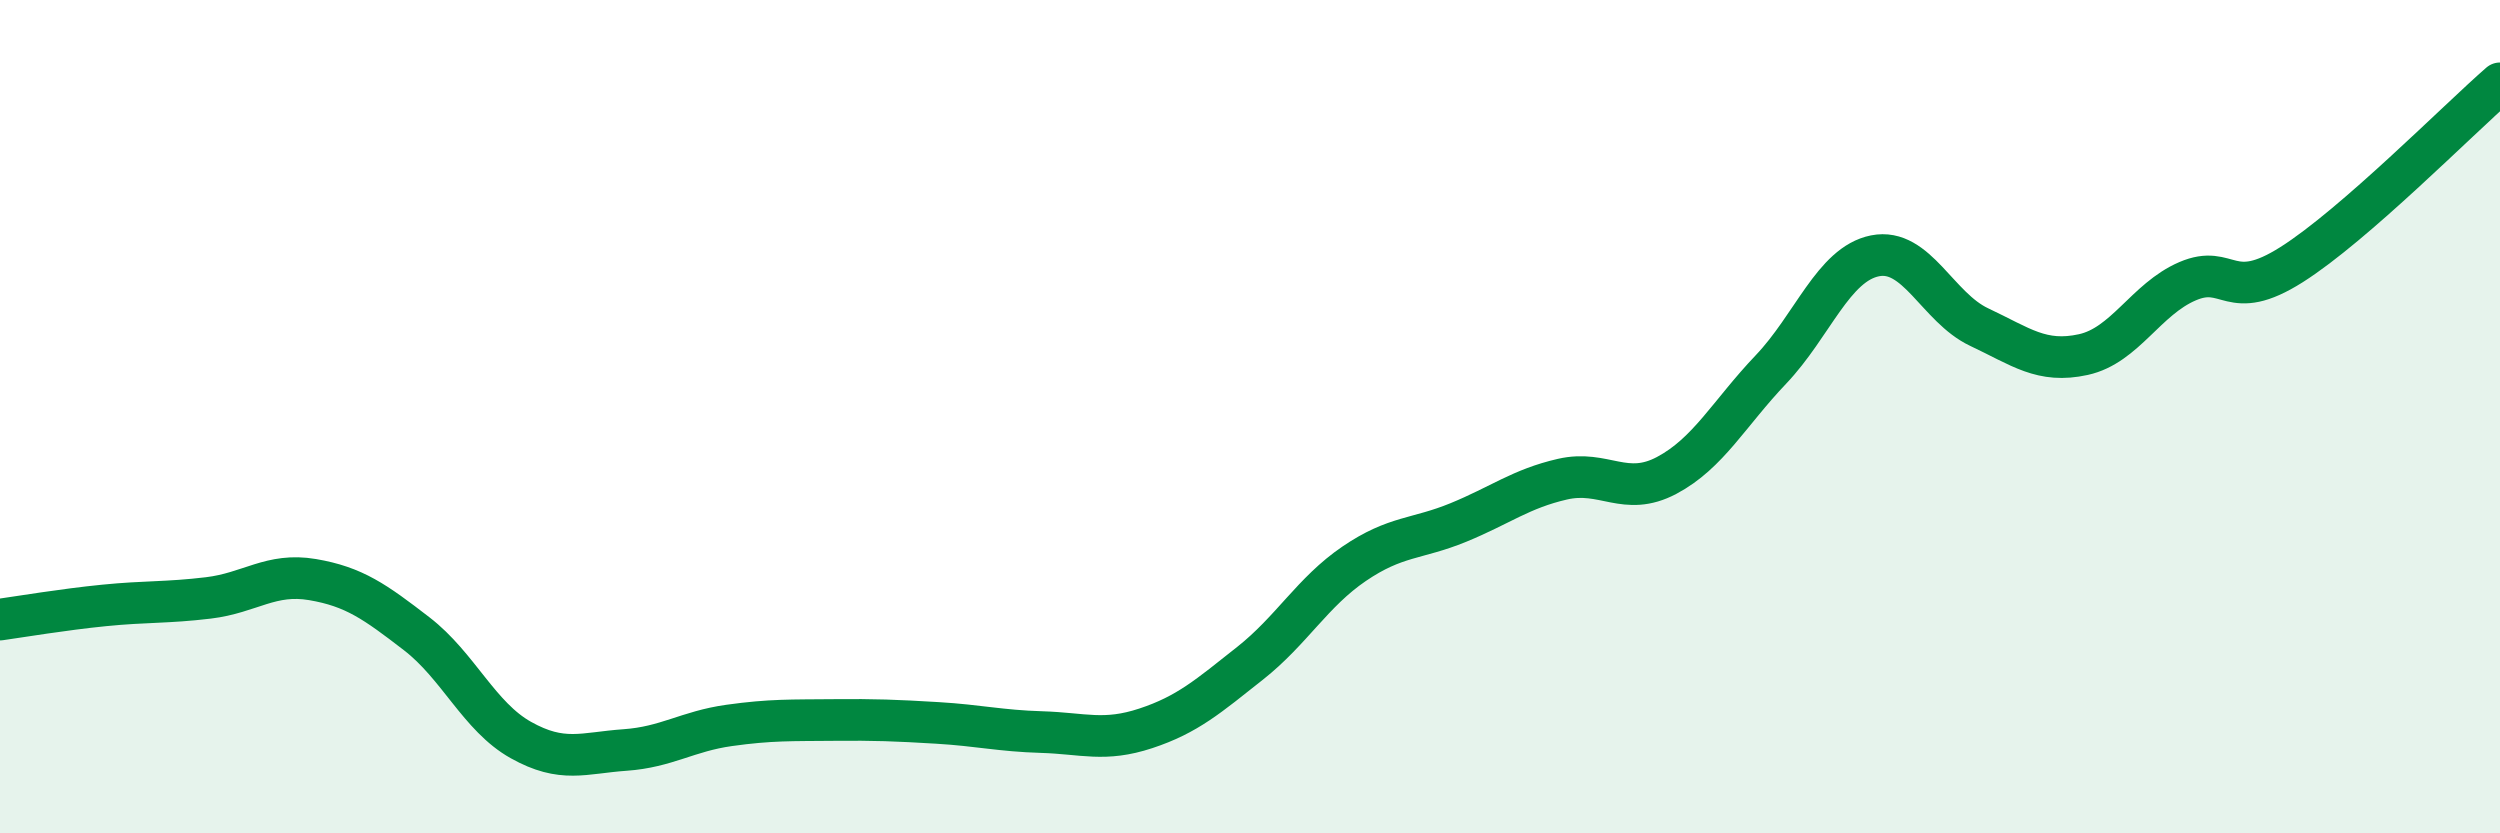 
    <svg width="60" height="20" viewBox="0 0 60 20" xmlns="http://www.w3.org/2000/svg">
      <path
        d="M 0,14.87 C 0.5,14.8 1.5,14.63 2.5,14.53 C 3.5,14.43 4,14.47 5,14.35 C 6,14.23 6.5,13.74 7.5,13.91 C 8.5,14.08 9,14.44 10,15.21 C 11,15.98 11.5,17.2 12.5,17.76 C 13.5,18.32 14,18.07 15,18 C 16,17.93 16.5,17.55 17.5,17.41 C 18.5,17.27 19,17.29 20,17.28 C 21,17.27 21.5,17.29 22.5,17.35 C 23.5,17.41 24,17.54 25,17.57 C 26,17.6 26.5,17.81 27.5,17.48 C 28.5,17.15 29,16.71 30,15.92 C 31,15.13 31.5,14.21 32.5,13.53 C 33.5,12.85 34,12.95 35,12.54 C 36,12.13 36.5,11.73 37.5,11.5 C 38.5,11.27 39,11.94 40,11.41 C 41,10.88 41.5,9.92 42.5,8.87 C 43.5,7.82 44,6.34 45,6.14 C 46,5.94 46.5,7.38 47.5,7.85 C 48.5,8.32 49,8.73 50,8.51 C 51,8.29 51.5,7.18 52.5,6.75 C 53.5,6.32 53.5,7.3 55,6.35 C 56.5,5.4 59,2.87 60,2L60 20L0 20Z"
        fill="#008740"
        opacity="0.1"
        stroke-linecap="round"
        stroke-linejoin="round"
      />
      <path
        d="M 0,14.87 C 0.5,14.8 1.5,14.63 2.5,14.53 C 3.5,14.43 4,14.47 5,14.35 C 6,14.23 6.5,13.74 7.5,13.91 C 8.5,14.08 9,14.44 10,15.21 C 11,15.98 11.5,17.2 12.5,17.76 C 13.5,18.32 14,18.07 15,18 C 16,17.93 16.5,17.55 17.5,17.41 C 18.5,17.27 19,17.29 20,17.28 C 21,17.27 21.5,17.29 22.5,17.35 C 23.5,17.41 24,17.54 25,17.57 C 26,17.6 26.5,17.81 27.5,17.48 C 28.5,17.15 29,16.71 30,15.92 C 31,15.13 31.5,14.21 32.5,13.53 C 33.5,12.85 34,12.95 35,12.54 C 36,12.13 36.5,11.73 37.5,11.5 C 38.5,11.27 39,11.94 40,11.41 C 41,10.88 41.5,9.92 42.5,8.87 C 43.5,7.82 44,6.34 45,6.14 C 46,5.94 46.5,7.38 47.5,7.85 C 48.5,8.32 49,8.73 50,8.51 C 51,8.29 51.5,7.18 52.5,6.75 C 53.5,6.32 53.5,7.3 55,6.35 C 56.5,5.4 59,2.87 60,2"
        stroke="#008740"
        stroke-width="1"
        fill="none"
        stroke-linecap="round"
        stroke-linejoin="round"
      />
    </svg>
  